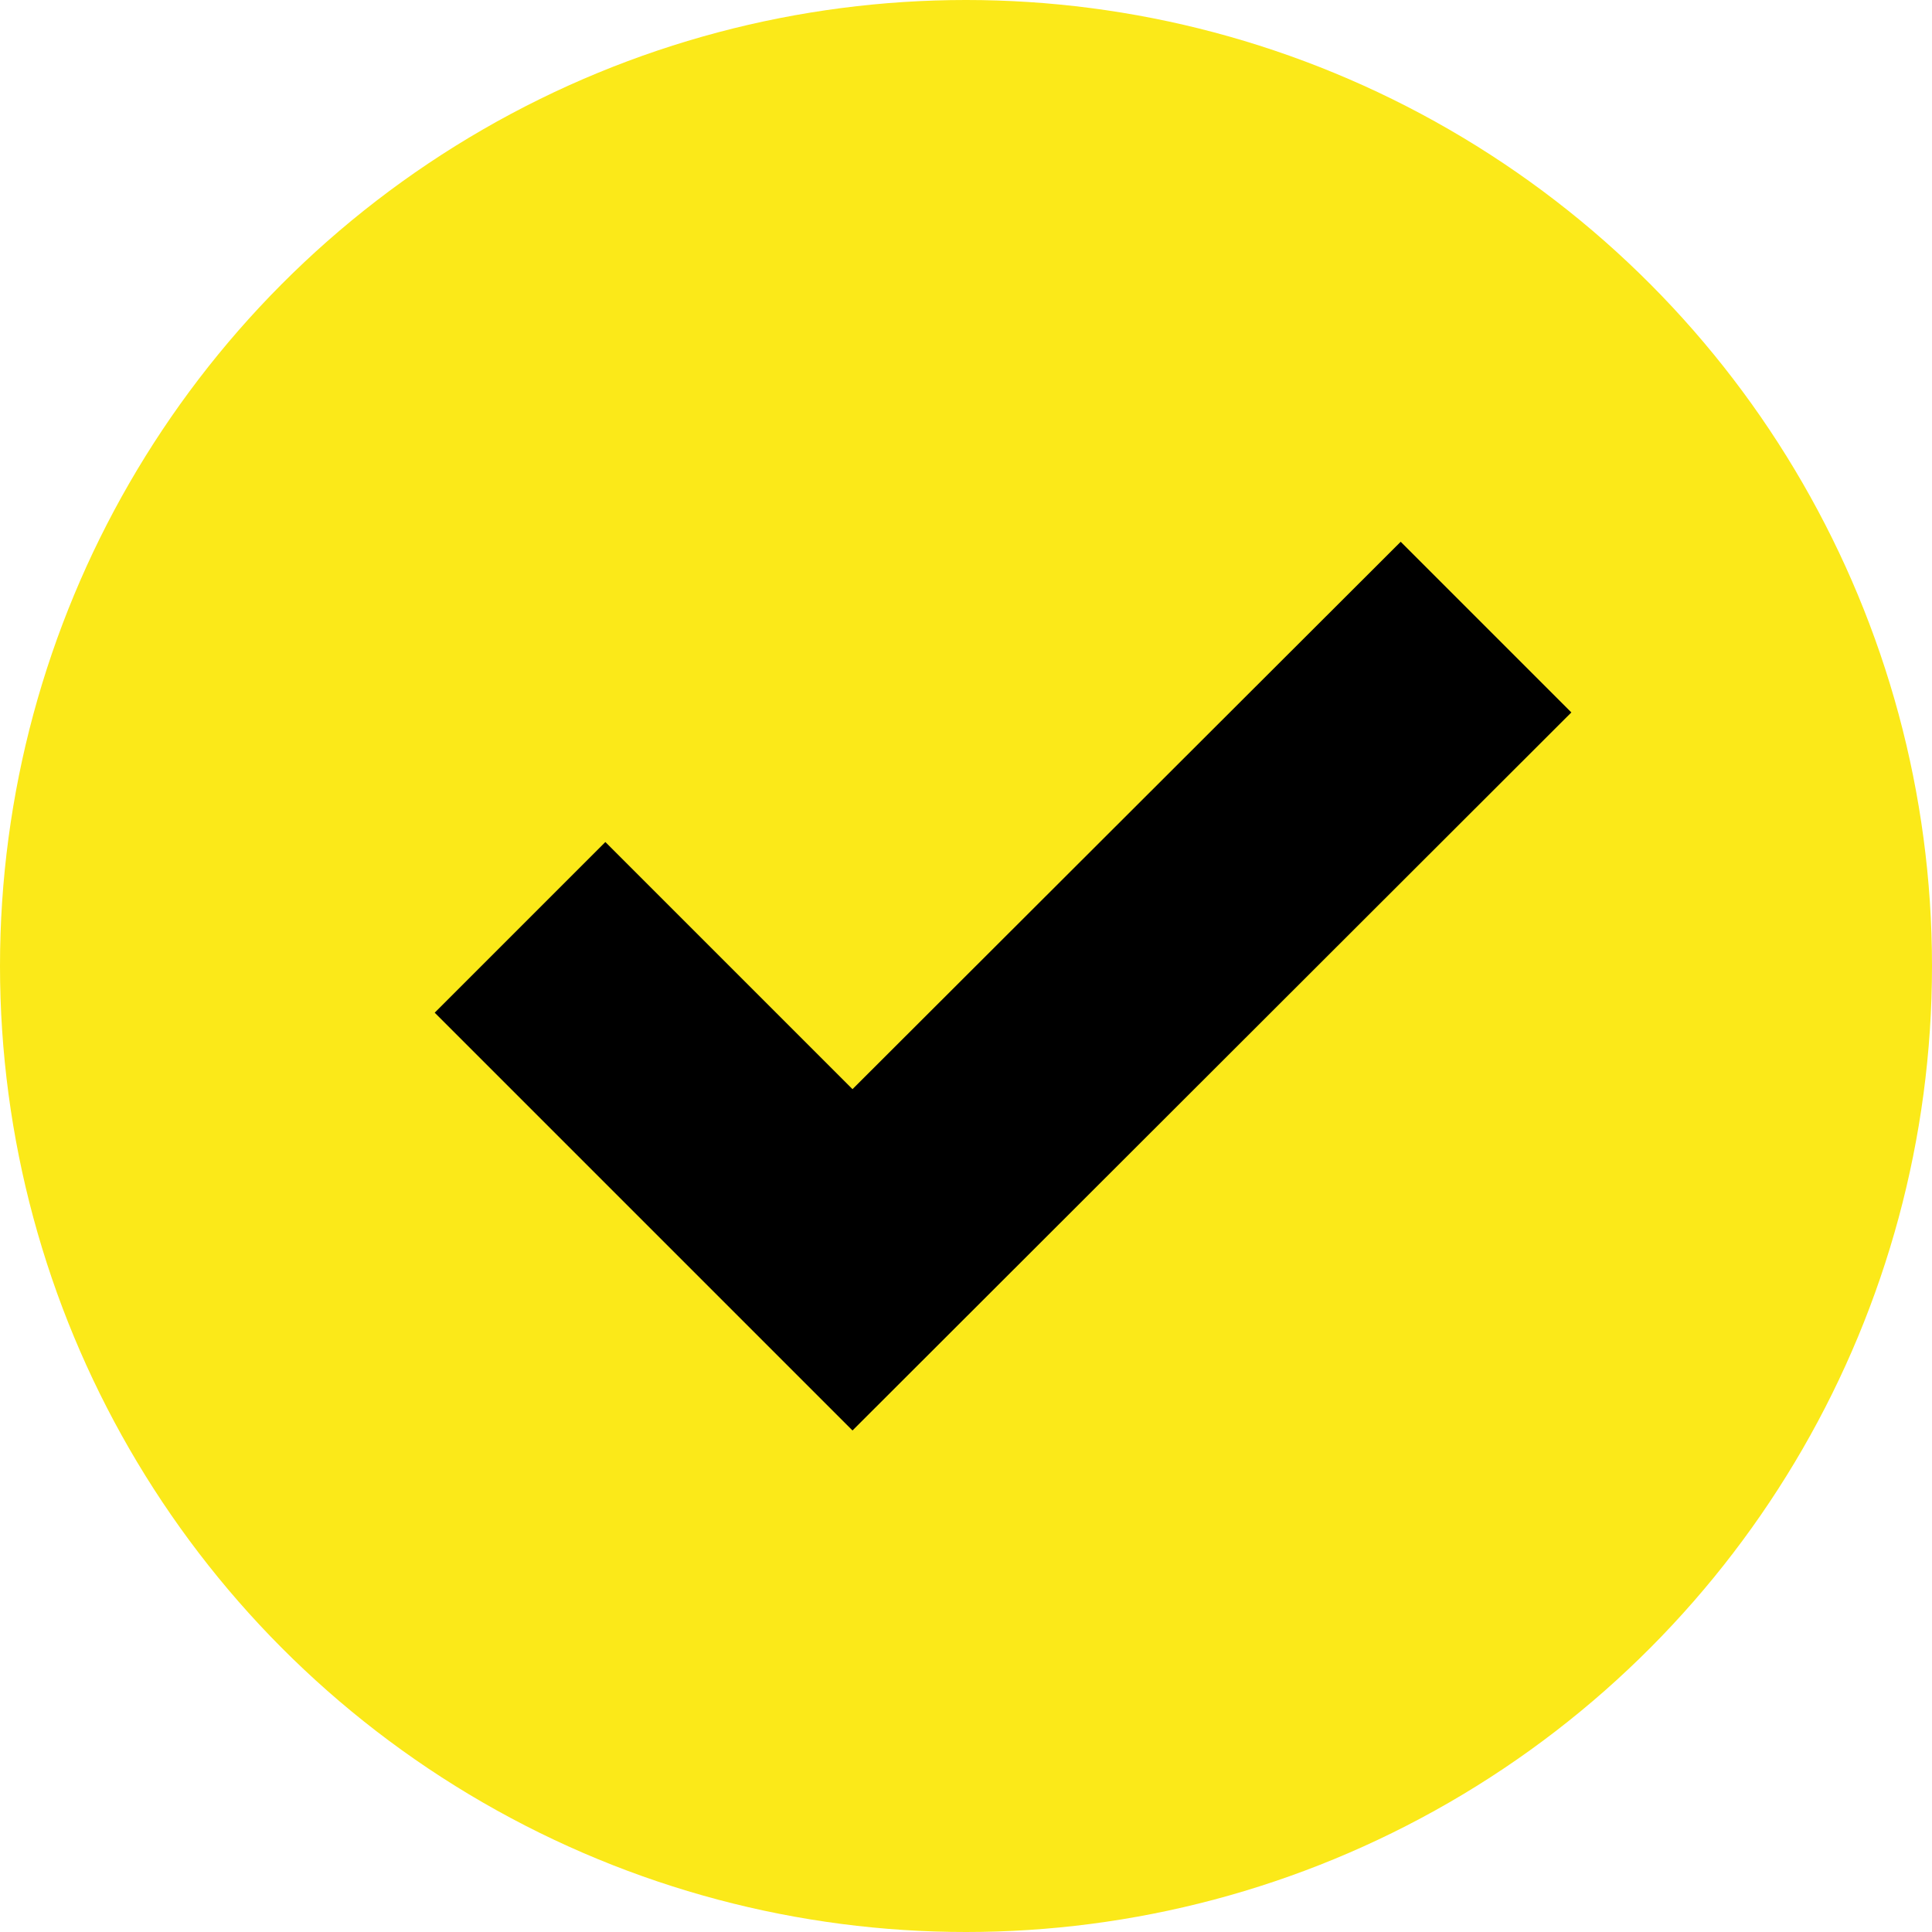 <?xml version="1.0" encoding="UTF-8"?><svg id="uuid-f0a10ef3-3bec-4517-b812-275b12a6e2eb" xmlns="http://www.w3.org/2000/svg" width="24" height="24" viewBox="0 0 24 24"><circle cx="12" cy="12" r="12" style="fill:#fbe919; stroke-width:0px;"/><polygon points="10.59 17.77 5.4 12.58 7.52 10.46 10.59 13.53 17.4 6.73 19.52 8.85 10.59 17.77" style="stroke-width:0px;"/></svg>